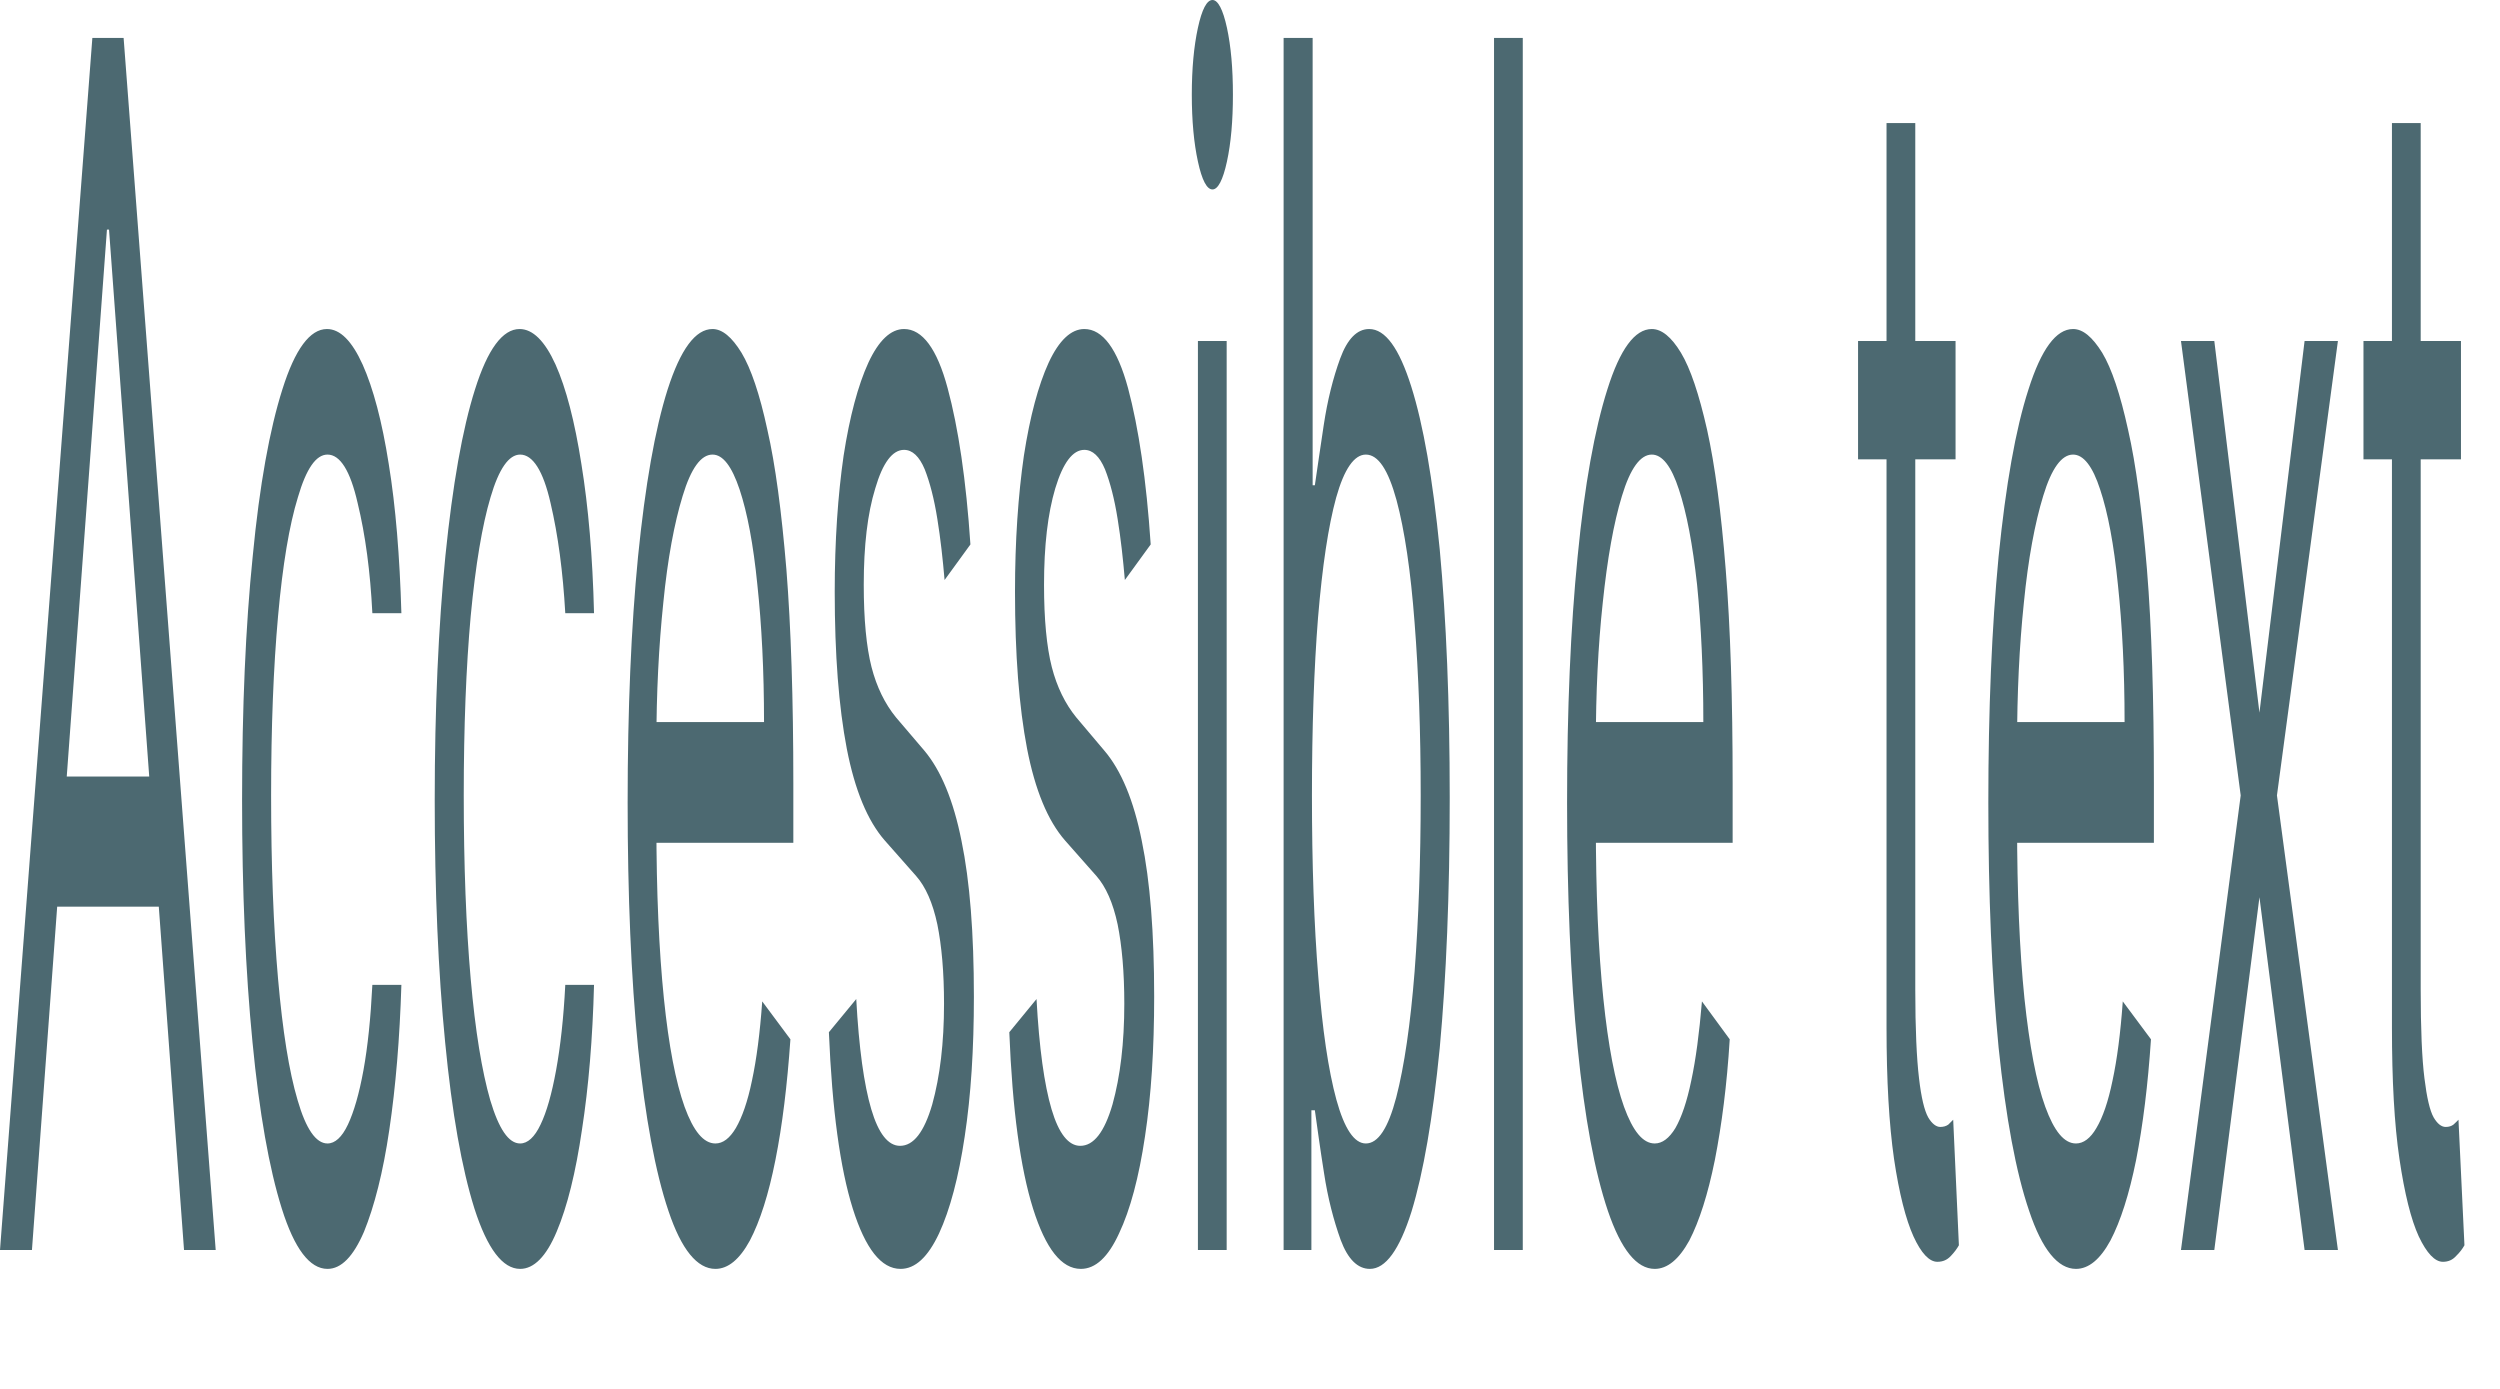 <?xml version="1.0" encoding="utf-8"?>
<svg xmlns="http://www.w3.org/2000/svg" fill="none" height="100%" overflow="visible" preserveAspectRatio="none" style="display: block;" viewBox="0 0 18 10" width="100%">
<path d="M0.23 9H0L0.665 0.273H0.89L1.553 9H1.325L0.785 1.653H0.77L0.23 9ZM0.315 5.591H1.24V6.528H0.315V5.591ZM2.358 9.136C2.23 9.136 2.12 8.991 2.029 8.702C1.938 8.412 1.867 8.013 1.818 7.504C1.768 6.996 1.743 6.415 1.743 5.761C1.743 5.097 1.768 4.51 1.82 4.001C1.869 3.49 1.942 3.091 2.033 2.804C2.124 2.514 2.232 2.369 2.354 2.369C2.449 2.369 2.534 2.455 2.611 2.625C2.687 2.795 2.751 3.034 2.799 3.341C2.849 3.648 2.878 4.006 2.89 4.415H2.681C2.666 4.116 2.631 3.852 2.575 3.622C2.522 3.389 2.449 3.273 2.358 3.273C2.275 3.273 2.205 3.375 2.145 3.58C2.083 3.781 2.035 4.067 2.002 4.436C1.969 4.803 1.952 5.233 1.952 5.727C1.952 6.233 1.969 6.673 2.002 7.048C2.035 7.423 2.081 7.714 2.143 7.922C2.203 8.129 2.275 8.233 2.358 8.233C2.412 8.233 2.462 8.188 2.505 8.097C2.548 8.006 2.586 7.875 2.617 7.705C2.648 7.534 2.669 7.33 2.681 7.091H2.89C2.878 7.477 2.849 7.825 2.803 8.135C2.758 8.442 2.695 8.686 2.621 8.868C2.544 9.047 2.457 9.136 2.358 9.136ZM3.745 9.136C3.619 9.136 3.509 8.991 3.416 8.702C3.325 8.412 3.254 8.013 3.205 7.504C3.155 6.996 3.13 6.415 3.13 5.761C3.13 5.097 3.157 4.51 3.207 4.001C3.259 3.49 3.329 3.091 3.42 2.804C3.511 2.514 3.619 2.369 3.741 2.369C3.836 2.369 3.923 2.455 4 2.625C4.076 2.795 4.138 3.034 4.186 3.341C4.236 3.648 4.267 4.006 4.277 4.415H4.07C4.053 4.116 4.018 3.852 3.964 3.622C3.911 3.389 3.836 3.273 3.745 3.273C3.664 3.273 3.592 3.375 3.532 3.58C3.472 3.781 3.424 4.067 3.389 4.436C3.356 4.803 3.339 5.233 3.339 5.727C3.339 6.233 3.356 6.673 3.389 7.048C3.422 7.423 3.47 7.714 3.53 7.922C3.592 8.129 3.662 8.233 3.745 8.233C3.799 8.233 3.849 8.188 3.892 8.097C3.936 8.006 3.973 7.875 4.004 7.705C4.035 7.534 4.058 7.33 4.07 7.091H4.277C4.267 7.477 4.238 7.825 4.19 8.135C4.145 8.442 4.085 8.686 4.008 8.868C3.933 9.047 3.844 9.136 3.745 9.136ZM5.151 9.136C5.02 9.136 4.906 8.997 4.813 8.719C4.718 8.438 4.646 8.045 4.594 7.543C4.544 7.037 4.519 6.449 4.519 5.778C4.519 5.108 4.544 4.517 4.594 4.006C4.646 3.491 4.716 3.091 4.807 2.804C4.9 2.514 5.008 2.369 5.13 2.369C5.2 2.369 5.269 2.426 5.339 2.54C5.407 2.653 5.47 2.838 5.525 3.094C5.583 3.347 5.627 3.682 5.662 4.099C5.695 4.517 5.712 5.031 5.712 5.642V6.068H4.666V5.199H5.501C5.501 4.83 5.484 4.5 5.453 4.21C5.424 3.92 5.381 3.692 5.325 3.524C5.269 3.357 5.205 3.273 5.13 3.273C5.047 3.273 4.975 3.372 4.915 3.571C4.855 3.767 4.807 4.023 4.776 4.338C4.743 4.653 4.726 4.991 4.726 5.352V5.932C4.726 6.426 4.745 6.845 4.78 7.189C4.815 7.53 4.865 7.79 4.929 7.969C4.993 8.145 5.066 8.233 5.151 8.233C5.205 8.233 5.254 8.196 5.298 8.122C5.343 8.045 5.383 7.932 5.414 7.781C5.447 7.628 5.472 7.437 5.488 7.21L5.691 7.483C5.668 7.812 5.633 8.102 5.583 8.352C5.534 8.599 5.472 8.793 5.399 8.932C5.325 9.068 5.242 9.136 5.151 9.136ZM6.987 3.92L6.801 4.176C6.788 4.026 6.772 3.879 6.749 3.737C6.726 3.592 6.695 3.473 6.658 3.379C6.619 3.286 6.569 3.239 6.509 3.239C6.426 3.239 6.356 3.331 6.302 3.516C6.246 3.697 6.219 3.929 6.219 4.21C6.219 4.46 6.238 4.658 6.275 4.803C6.312 4.947 6.372 5.068 6.451 5.165L6.654 5.403C6.774 5.545 6.865 5.763 6.923 6.055C6.983 6.345 7.012 6.719 7.012 7.176C7.012 7.551 6.991 7.886 6.946 8.182C6.902 8.477 6.84 8.71 6.761 8.881C6.681 9.051 6.59 9.136 6.484 9.136C6.345 9.136 6.231 8.991 6.14 8.702C6.049 8.412 5.991 7.989 5.968 7.432L6.165 7.193C6.184 7.545 6.221 7.81 6.273 7.986C6.325 8.162 6.395 8.25 6.48 8.25C6.577 8.25 6.654 8.151 6.712 7.952C6.768 7.75 6.797 7.509 6.797 7.227C6.797 7 6.78 6.81 6.749 6.656C6.716 6.5 6.664 6.384 6.596 6.307L6.37 6.051C6.246 5.909 6.155 5.689 6.097 5.391C6.039 5.089 6.01 4.713 6.01 4.261C6.01 3.892 6.033 3.565 6.074 3.281C6.118 2.997 6.178 2.774 6.252 2.612C6.327 2.45 6.414 2.369 6.509 2.369C6.641 2.369 6.747 2.511 6.823 2.795C6.9 3.08 6.956 3.455 6.987 3.92ZM8.285 3.92L8.099 4.176C8.086 4.026 8.07 3.879 8.047 3.737C8.024 3.592 7.993 3.473 7.956 3.379C7.917 3.286 7.867 3.239 7.807 3.239C7.724 3.239 7.654 3.331 7.598 3.516C7.544 3.697 7.517 3.929 7.517 4.21C7.517 4.46 7.536 4.658 7.573 4.803C7.61 4.947 7.67 5.068 7.749 5.165L7.95 5.403C8.072 5.545 8.163 5.763 8.221 6.055C8.281 6.345 8.31 6.719 8.31 7.176C8.31 7.551 8.289 7.886 8.244 8.182C8.2 8.477 8.138 8.71 8.057 8.881C7.979 9.051 7.888 9.136 7.782 9.136C7.643 9.136 7.529 8.991 7.438 8.702C7.347 8.412 7.289 7.989 7.267 7.432L7.463 7.193C7.482 7.545 7.519 7.81 7.571 7.986C7.623 8.162 7.693 8.25 7.778 8.25C7.875 8.25 7.952 8.151 8.01 7.952C8.066 7.75 8.095 7.509 8.095 7.227C8.095 7 8.078 6.81 8.047 6.656C8.014 6.5 7.962 6.384 7.894 6.307L7.668 6.051C7.544 5.909 7.453 5.689 7.395 5.391C7.337 5.089 7.308 4.713 7.308 4.261C7.308 3.892 7.331 3.565 7.372 3.281C7.416 2.997 7.476 2.774 7.55 2.612C7.625 2.45 7.712 2.369 7.807 2.369C7.939 2.369 8.045 2.511 8.122 2.795C8.198 3.08 8.254 3.455 8.285 3.92ZM8.625 9V2.455H8.832V9H8.625ZM8.73 1.364C8.689 1.364 8.654 1.297 8.625 1.163C8.596 1.03 8.581 0.869 8.581 0.682C8.581 0.494 8.596 0.334 8.625 0.2C8.654 0.067 8.689 0 8.73 0C8.769 0 8.805 0.067 8.834 0.2C8.863 0.334 8.877 0.494 8.877 0.682C8.877 0.869 8.863 1.03 8.834 1.163C8.805 1.297 8.769 1.364 8.73 1.364ZM9.242 9V0.273H9.451V3.494H9.467C9.484 3.381 9.504 3.236 9.531 3.06C9.558 2.881 9.598 2.722 9.649 2.582C9.701 2.44 9.771 2.369 9.858 2.369C9.974 2.369 10.074 2.507 10.161 2.783C10.248 3.058 10.316 3.449 10.366 3.955C10.413 4.46 10.438 5.057 10.438 5.744C10.438 6.438 10.413 7.038 10.366 7.547C10.316 8.053 10.248 8.445 10.163 8.723C10.076 8.999 9.976 9.136 9.863 9.136C9.776 9.136 9.705 9.067 9.653 8.928C9.602 8.786 9.56 8.625 9.533 8.446C9.504 8.264 9.484 8.114 9.467 7.994H9.442V9H9.242ZM9.446 5.727C9.446 6.222 9.461 6.658 9.492 7.036C9.521 7.411 9.564 7.705 9.622 7.918C9.68 8.128 9.751 8.233 9.834 8.233C9.923 8.233 9.995 8.122 10.053 7.901C10.111 7.676 10.155 7.375 10.185 6.997C10.214 6.616 10.229 6.193 10.229 5.727C10.229 5.267 10.214 4.852 10.185 4.483C10.157 4.111 10.113 3.817 10.055 3.601C9.995 3.382 9.923 3.273 9.834 3.273C9.751 3.273 9.678 3.376 9.62 3.584C9.564 3.788 9.521 4.075 9.49 4.445C9.461 4.811 9.446 5.239 9.446 5.727ZM10.964 0.273V9H10.757V0.273H10.964ZM11.914 9.136C11.784 9.136 11.672 8.997 11.577 8.719C11.482 8.438 11.409 8.045 11.359 7.543C11.308 7.037 11.283 6.449 11.283 5.778C11.283 5.108 11.308 4.517 11.359 4.006C11.409 3.491 11.482 3.091 11.573 2.804C11.664 2.514 11.771 2.369 11.893 2.369C11.964 2.369 12.034 2.426 12.103 2.54C12.171 2.653 12.233 2.838 12.291 3.094C12.347 3.347 12.392 3.682 12.425 4.099C12.459 4.517 12.475 5.031 12.475 5.642V6.068H11.43V5.199H12.264C12.264 4.83 12.248 4.5 12.219 4.21C12.187 3.92 12.144 3.692 12.088 3.524C12.034 3.357 11.968 3.273 11.893 3.273C11.811 3.273 11.738 3.372 11.678 3.571C11.618 3.767 11.573 4.023 11.54 4.338C11.506 4.653 11.49 4.991 11.49 5.352V5.932C11.49 6.426 11.508 6.845 11.544 7.189C11.579 7.53 11.629 7.79 11.693 7.969C11.757 8.145 11.829 8.233 11.914 8.233C11.968 8.233 12.018 8.196 12.063 8.122C12.107 8.045 12.146 7.932 12.177 7.781C12.21 7.628 12.235 7.437 12.254 7.21L12.454 7.483C12.434 7.812 12.396 8.102 12.347 8.352C12.297 8.599 12.235 8.793 12.163 8.932C12.088 9.068 12.005 9.136 11.914 9.136ZM14.08 2.455V3.307H13.378V2.455H14.08ZM13.583 0.886H13.79V7.125C13.79 7.409 13.8 7.622 13.817 7.764C13.833 7.903 13.856 7.997 13.883 8.045C13.91 8.091 13.941 8.114 13.97 8.114C13.993 8.114 14.013 8.108 14.028 8.097C14.042 8.082 14.053 8.071 14.063 8.062L14.104 8.966C14.09 8.991 14.071 9.017 14.046 9.043C14.02 9.071 13.989 9.085 13.949 9.085C13.891 9.085 13.833 9.024 13.777 8.902C13.722 8.78 13.674 8.594 13.637 8.344C13.601 8.094 13.583 7.778 13.583 7.398V0.886ZM14.947 9.136C14.817 9.136 14.703 8.997 14.61 8.719C14.514 8.438 14.442 8.045 14.39 7.543C14.341 7.037 14.316 6.449 14.316 5.778C14.316 5.108 14.341 4.517 14.39 4.006C14.442 3.491 14.512 3.091 14.605 2.804C14.697 2.514 14.804 2.369 14.926 2.369C14.997 2.369 15.065 2.426 15.136 2.54C15.204 2.653 15.266 2.838 15.322 3.094C15.38 3.347 15.423 3.682 15.458 4.099C15.492 4.517 15.508 5.031 15.508 5.642V6.068H14.463V5.199H15.297C15.297 4.83 15.28 4.5 15.249 4.21C15.22 3.92 15.177 3.692 15.121 3.524C15.067 3.357 15.001 3.273 14.926 3.273C14.844 3.273 14.771 3.372 14.711 3.571C14.651 3.767 14.603 4.023 14.572 4.338C14.539 4.653 14.523 4.991 14.523 5.352V5.932C14.523 6.426 14.541 6.845 14.576 7.189C14.612 7.53 14.661 7.79 14.726 7.969C14.79 8.145 14.862 8.233 14.947 8.233C15.001 8.233 15.051 8.196 15.094 8.122C15.14 8.045 15.179 7.932 15.21 7.781C15.243 7.628 15.268 7.437 15.284 7.21L15.487 7.483C15.465 7.812 15.429 8.102 15.38 8.352C15.33 8.599 15.268 8.793 15.195 8.932C15.121 9.068 15.038 9.136 14.947 9.136ZM15.943 2.455L16.268 5.131L16.593 2.455H16.833L16.394 5.727L16.833 9H16.593L16.268 6.46L15.943 9H15.703L16.133 5.727L15.703 2.455H15.943ZM17.719 2.455V3.307H17.017V2.455H17.719ZM17.222 0.886H17.429V7.125C17.429 7.409 17.438 7.622 17.456 7.764C17.473 7.903 17.495 7.997 17.522 8.045C17.549 8.091 17.578 8.114 17.609 8.114C17.632 8.114 17.651 8.108 17.665 8.097C17.682 8.082 17.692 8.071 17.701 8.062L17.744 8.966C17.73 8.991 17.711 9.017 17.684 9.043C17.659 9.071 17.628 9.085 17.589 9.085C17.531 9.085 17.473 9.024 17.415 8.902C17.359 8.78 17.313 8.594 17.276 8.344C17.239 8.094 17.222 7.778 17.222 7.398V0.886Z" fill="#4C6971" id="Vector"/>
</svg>